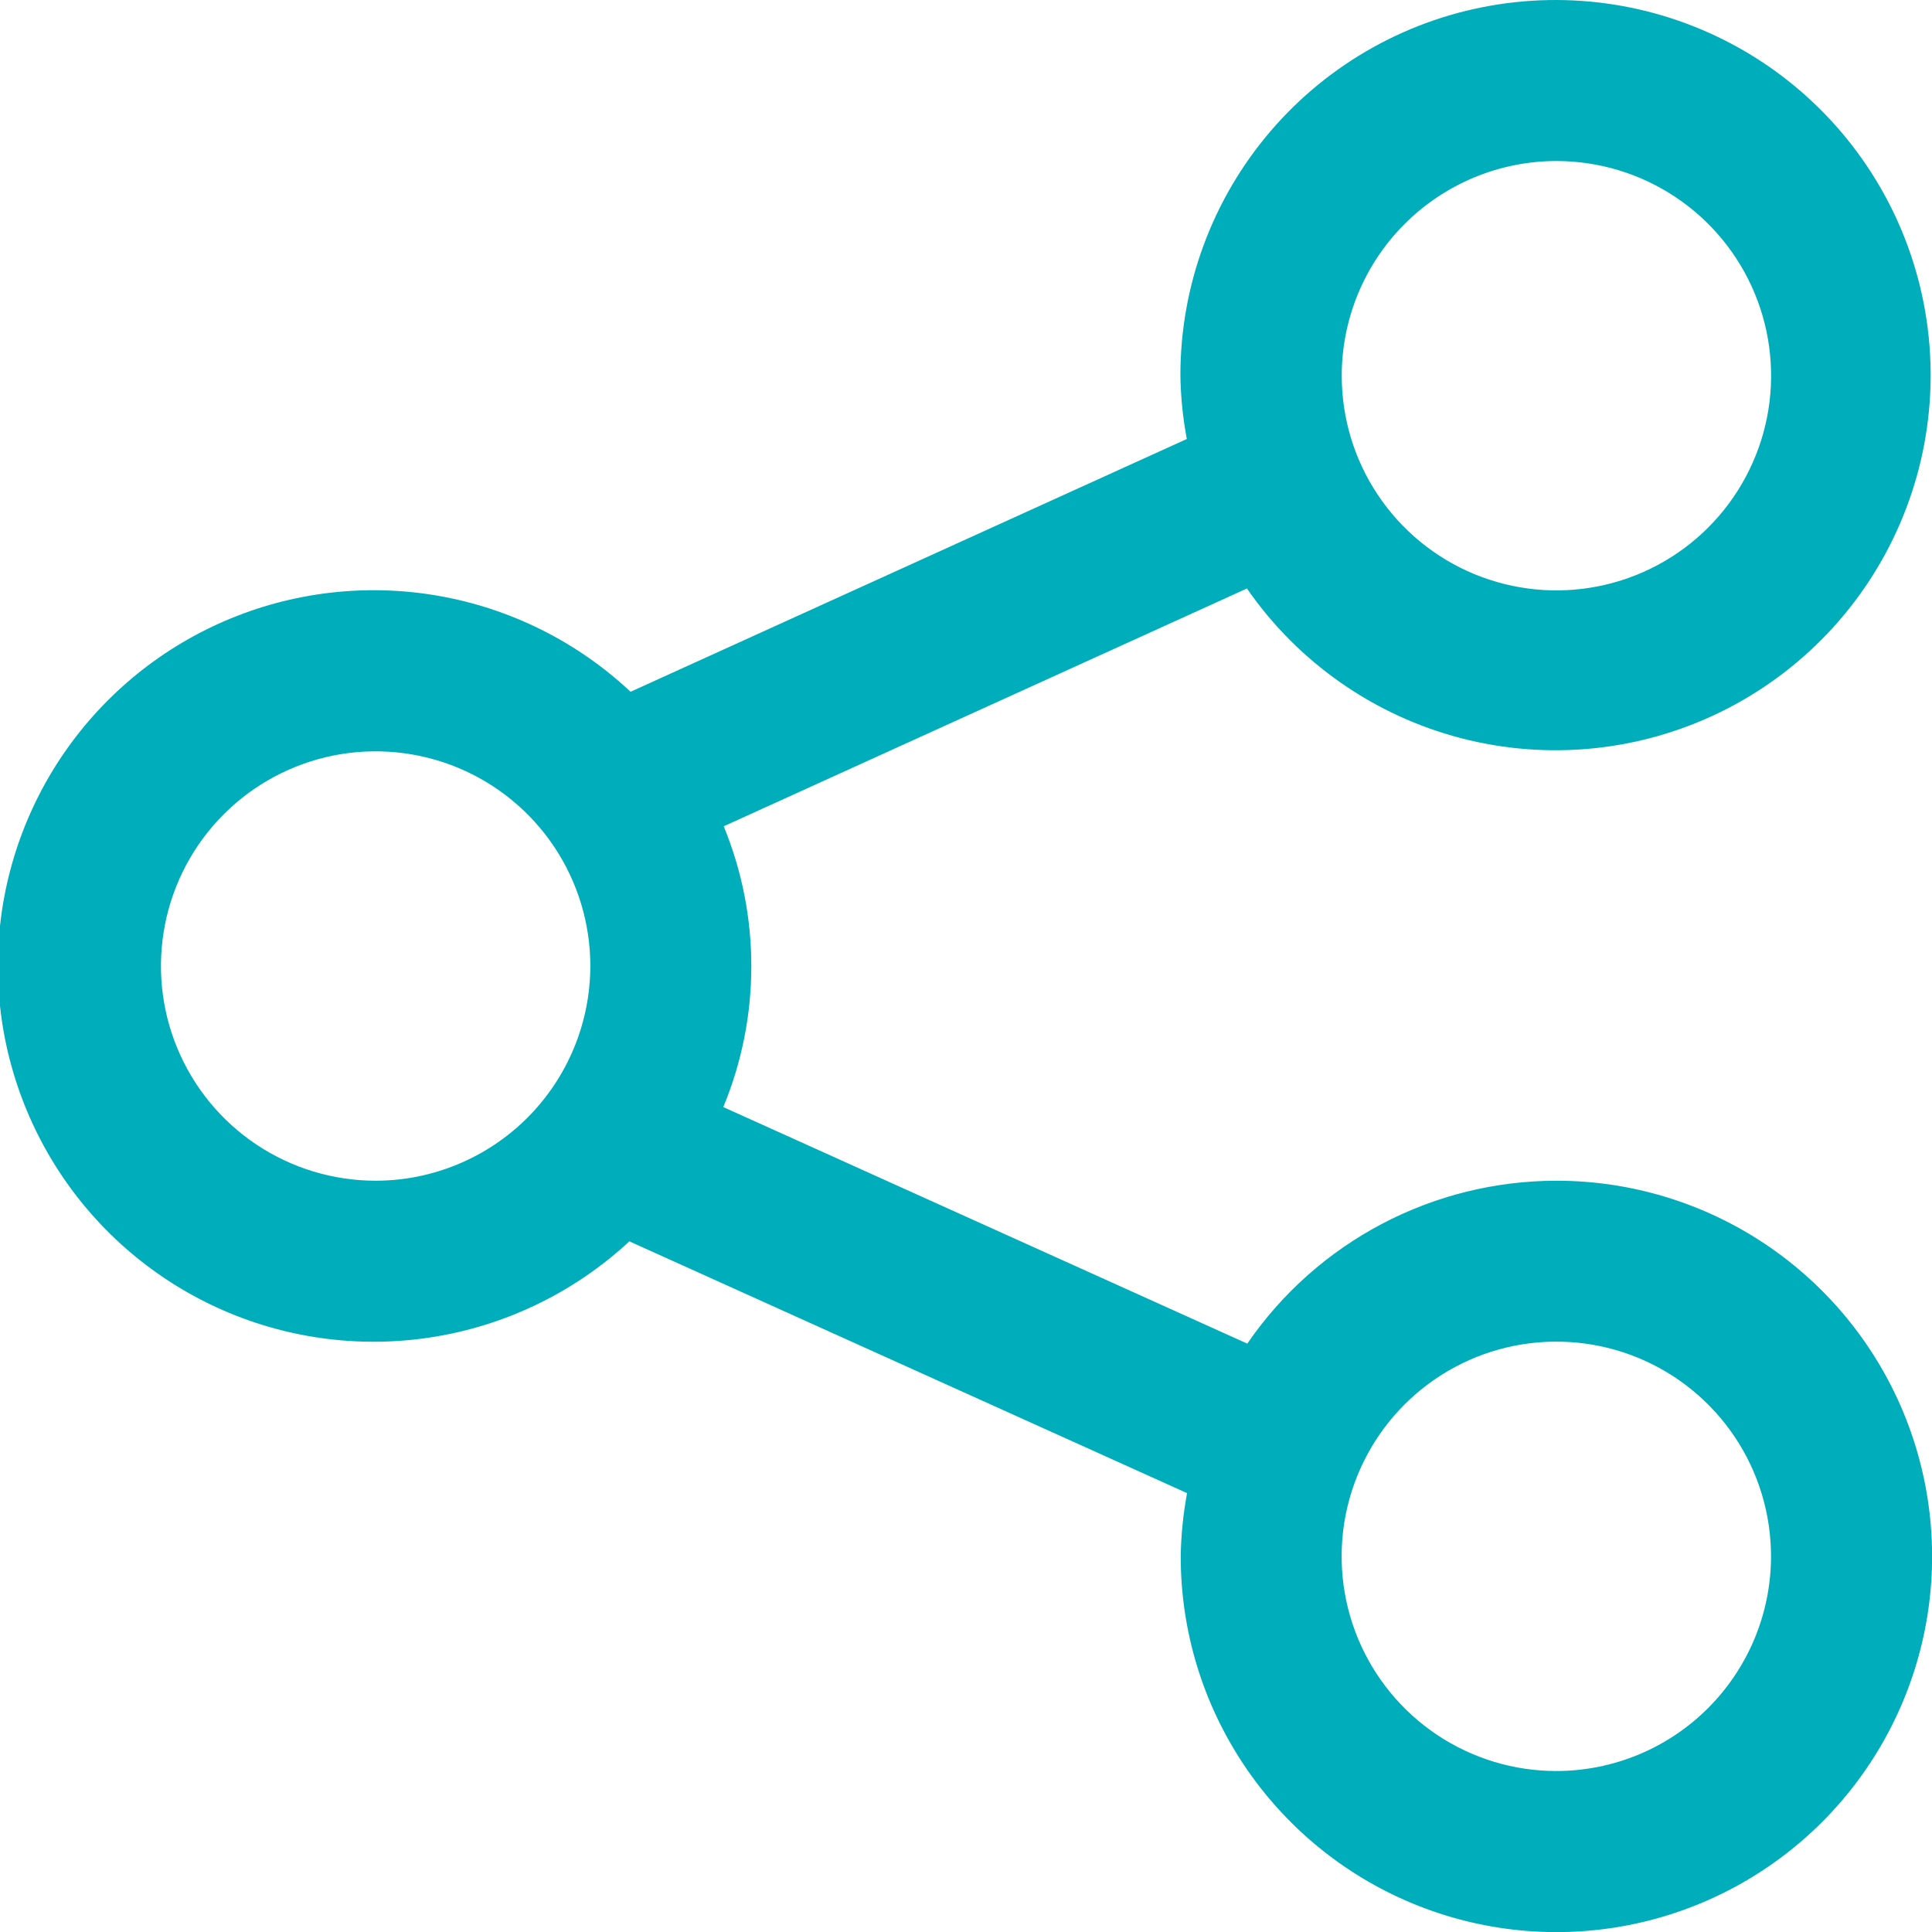 <svg  viewBox="0 0 50 50" fill="none" xmlns="http://www.w3.org/2000/svg">
<g id="share 1" clip-path="url(#clip0_2560_1656)">
<g id="01 align center">
<path id="Vector" d="M40.278 30.557C38.703 30.558 37.151 30.943 35.758 31.677C34.364 32.412 33.171 33.474 32.28 34.773L18.719 28.651C19.683 26.325 19.686 23.712 18.73 21.384L32.271 15.23C33.592 17.14 35.553 18.513 37.8 19.101C40.046 19.688 42.429 19.451 44.515 18.433C46.602 17.414 48.255 15.682 49.173 13.549C50.092 11.416 50.216 9.025 49.522 6.809C48.829 4.593 47.364 2.699 45.394 1.47C43.423 0.242 41.078 -0.24 38.783 0.113C36.488 0.465 34.395 1.628 32.884 3.392C31.374 5.155 30.545 7.401 30.549 9.723C30.557 10.273 30.613 10.821 30.715 11.361L16.319 17.903C14.937 16.607 13.206 15.744 11.339 15.419C9.473 15.094 7.552 15.321 5.813 16.072C4.074 16.824 2.592 18.067 1.549 19.649C0.507 21.231 -0.051 23.084 -0.055 24.978C-0.059 26.873 0.491 28.727 1.526 30.314C2.561 31.901 4.038 33.151 5.774 33.91C7.509 34.669 9.429 34.904 11.297 34.587C13.165 34.27 14.9 33.415 16.288 32.126L30.721 38.642C30.621 39.182 30.566 39.729 30.557 40.278C30.556 42.201 31.126 44.081 32.195 45.68C33.263 47.279 34.781 48.526 36.558 49.262C38.335 49.998 40.29 50.191 42.176 49.816C44.062 49.441 45.795 48.515 47.155 47.155C48.515 45.795 49.441 44.062 49.816 42.176C50.191 40.29 49.998 38.335 49.262 36.558C48.526 34.781 47.279 33.263 45.68 32.194C44.081 31.126 42.201 30.556 40.278 30.557ZM40.278 4.167C41.377 4.167 42.451 4.492 43.365 5.103C44.279 5.713 44.992 6.58 45.413 7.596C45.833 8.611 45.944 9.728 45.73 10.806C45.515 11.884 44.986 12.874 44.209 13.652C43.432 14.429 42.442 14.958 41.364 15.173C40.287 15.387 39.169 15.277 38.154 14.857C37.139 14.437 36.271 13.724 35.66 12.81C35.049 11.897 34.724 10.822 34.724 9.723C34.725 8.251 35.31 6.838 36.351 5.797C37.393 4.755 38.805 4.169 40.278 4.167ZM9.724 30.557C8.625 30.557 7.55 30.232 6.636 29.621C5.722 29.011 5.01 28.143 4.589 27.128C4.168 26.113 4.058 24.996 4.272 23.918C4.486 22.84 5.015 21.85 5.792 21.072C6.569 20.295 7.559 19.766 8.637 19.551C9.715 19.337 10.832 19.447 11.847 19.867C12.863 20.288 13.73 21 14.341 21.913C14.952 22.827 15.278 23.901 15.278 25C15.276 26.473 14.69 27.885 13.649 28.927C12.608 29.968 11.196 30.555 9.724 30.557ZM40.278 45.834C39.179 45.834 38.105 45.508 37.191 44.898C36.277 44.287 35.565 43.419 35.144 42.404C34.724 41.389 34.614 40.272 34.828 39.194C35.043 38.116 35.572 37.126 36.349 36.349C37.126 35.572 38.116 35.042 39.194 34.828C40.272 34.614 41.389 34.724 42.404 35.144C43.419 35.565 44.287 36.277 44.898 37.191C45.508 38.104 45.834 39.179 45.834 40.278C45.833 41.751 45.247 43.163 44.205 44.205C43.164 45.247 41.751 45.833 40.278 45.834Z" fill="#00ADBA"/>
</g>
</g>
<defs>
<clipPath id="clip0_2560_1656">
<rect width="50" height="50" fill="white"/>
</clipPath>
</defs>
</svg>
